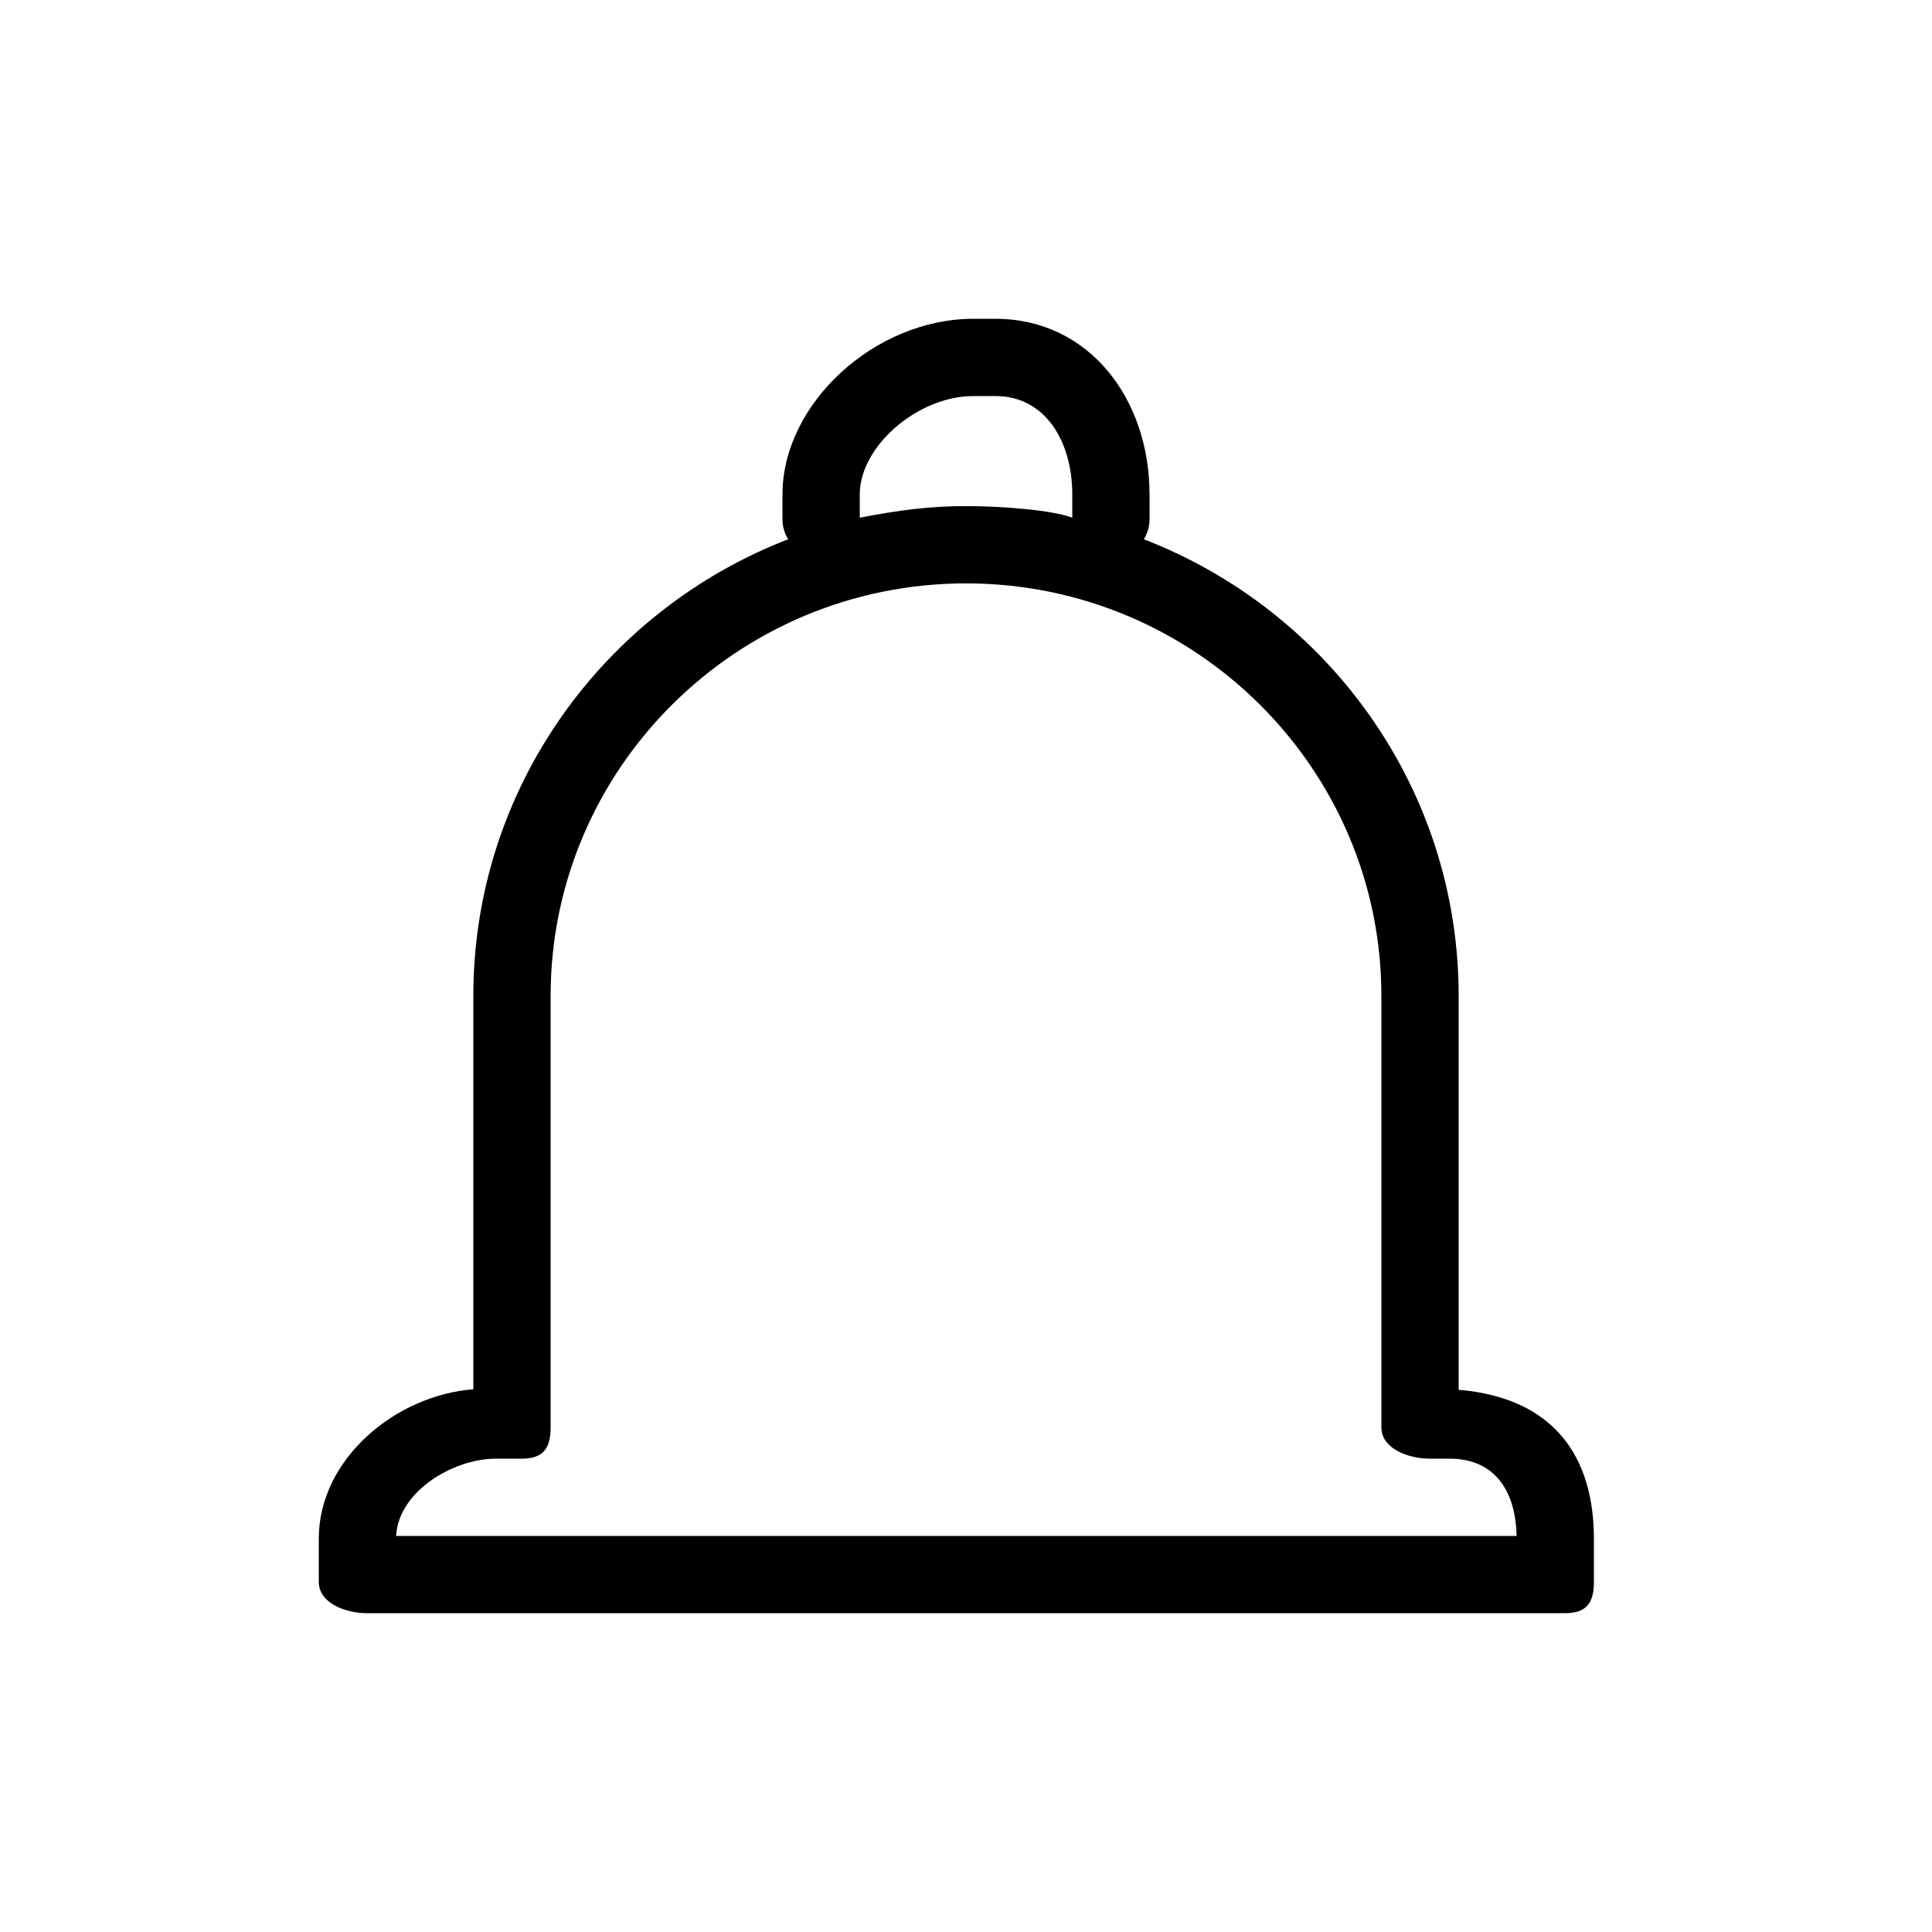 <?xml version="1.0" encoding="utf-8"?>
<!DOCTYPE svg PUBLIC "-//W3C//DTD SVG 1.1//EN" "http://www.w3.org/Graphics/SVG/1.1/DTD/svg11.dtd">
<svg fill="#000000" version="1.1" id="Layer_1" xmlns="http://www.w3.org/2000/svg" xmlns:xlink="http://www.w3.org/1999/xlink" 
	 width="800px" height="800px" viewBox="0 0 100 100" enable-background="new 0 0 100 100" xml:space="preserve">
<g>
	<path d="M24.5,51.547V71.91c-4,0.302-8,3.587-8,7.736v2.234c0,1.104,1.396,1.619,2.5,1.619h62c1.104,0,1.5-0.515,1.5-1.619v-2.234
		c0-4.177-2-7.286-7-7.711V51.547c0-10.752-6.771-19.956-16.295-23.635c0.184-0.302,0.295-0.652,0.295-1.031v-1.283
		c0-4.97-3.145-9.098-7.979-9.098H50.38c-5.084,0-9.88,4.373-9.88,9.098v1.283c0,0.379,0.111,0.729,0.295,1.031
		C31.271,31.591,24.5,40.795,24.5,51.547z M44.5,25.598c0-2.513,3.014-5.098,5.88-5.098h1.142c2.595,0,3.979,2.364,3.979,5.098
		v1.199c-1-0.39-3.611-0.601-5.5-0.601s-3.5,0.211-5.5,0.601V25.598z M50,30.196c11.855,0,21.5,9.578,21.5,21.351v22.334
		c0,1.104,1.396,1.619,2.5,1.619h1.028c2.45,0,3.472,1.824,3.472,4.146V79.5h-58v0.146c0-2.357,2.878-4.146,5.178-4.146H27
		c1.104,0,1.5-0.515,1.5-1.619V51.547C28.5,39.774,38.145,30.196,50,30.196z"/>
</g>
</svg>